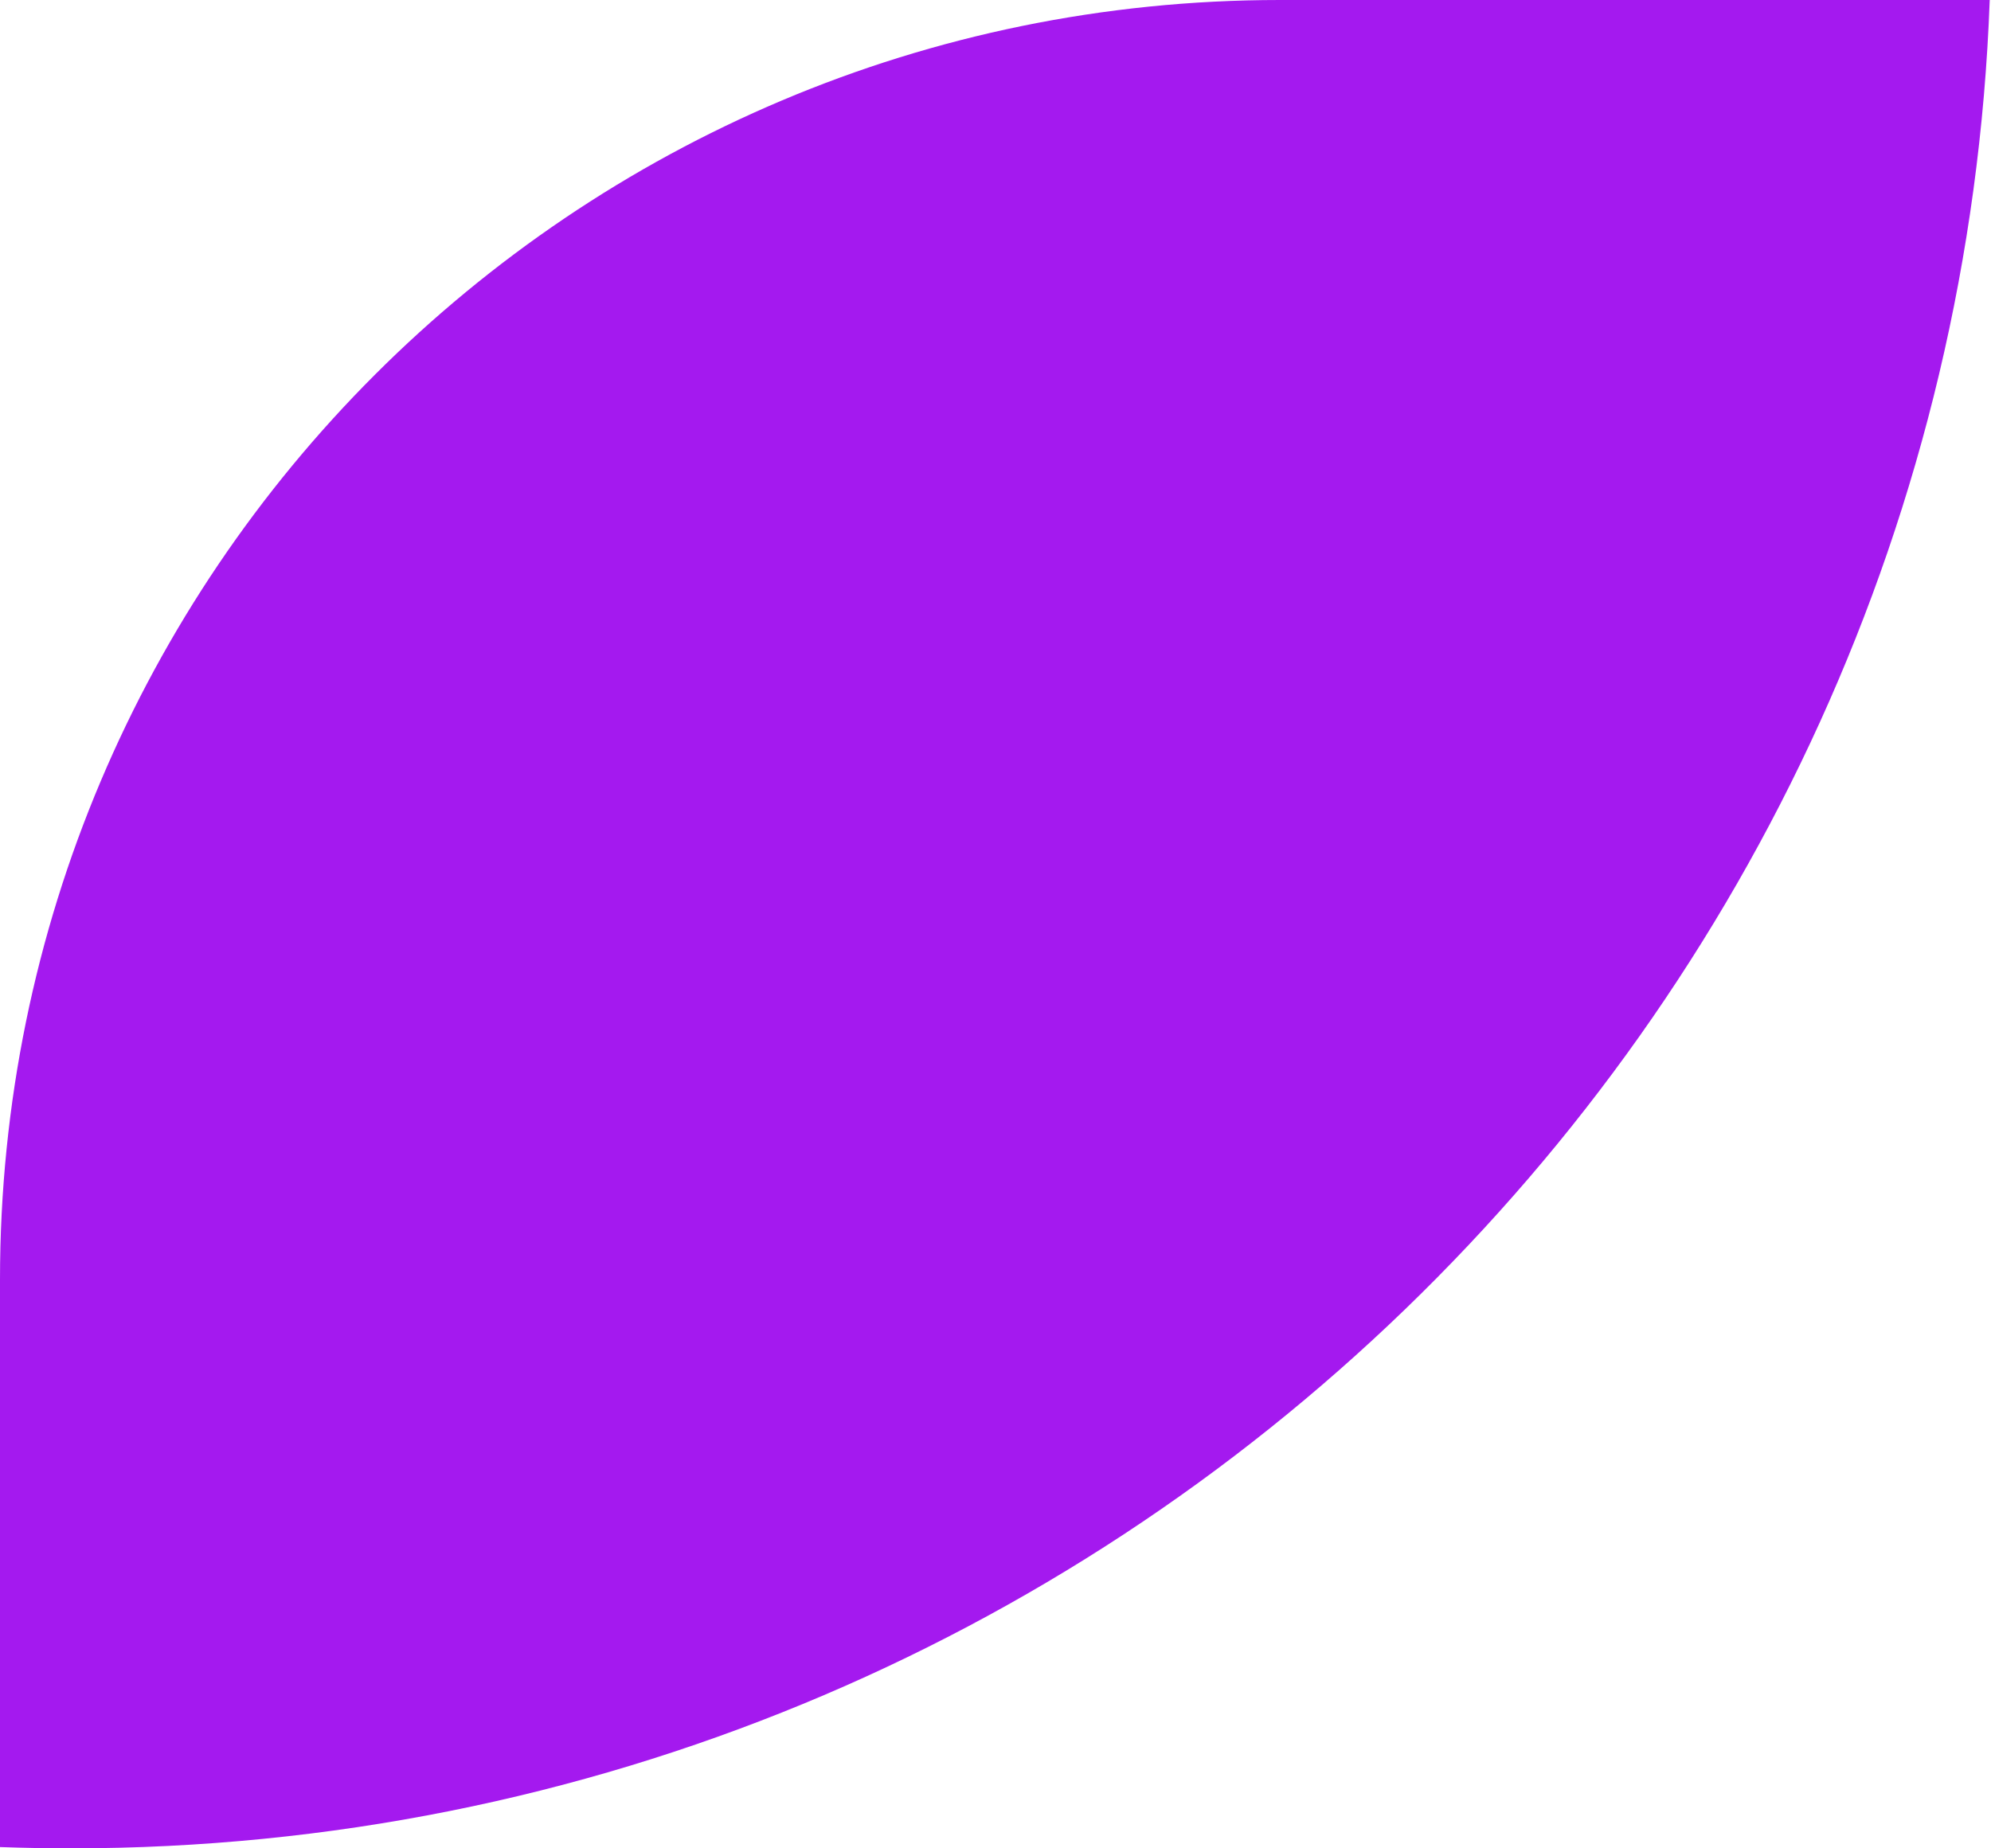 <?xml version="1.0" encoding="UTF-8"?> <svg xmlns="http://www.w3.org/2000/svg" width="14" height="13" viewBox="0 0 14 13" fill="none"><path fill-rule="evenodd" clip-rule="evenodd" d="M13.991 0C13.728 7.224 7.788 13 0.5 13C0.333 13 0.166 12.997 0 12.991V9C0 4.029 4.029 0 9 0H13.991Z" fill="#A419EF"></path></svg> 